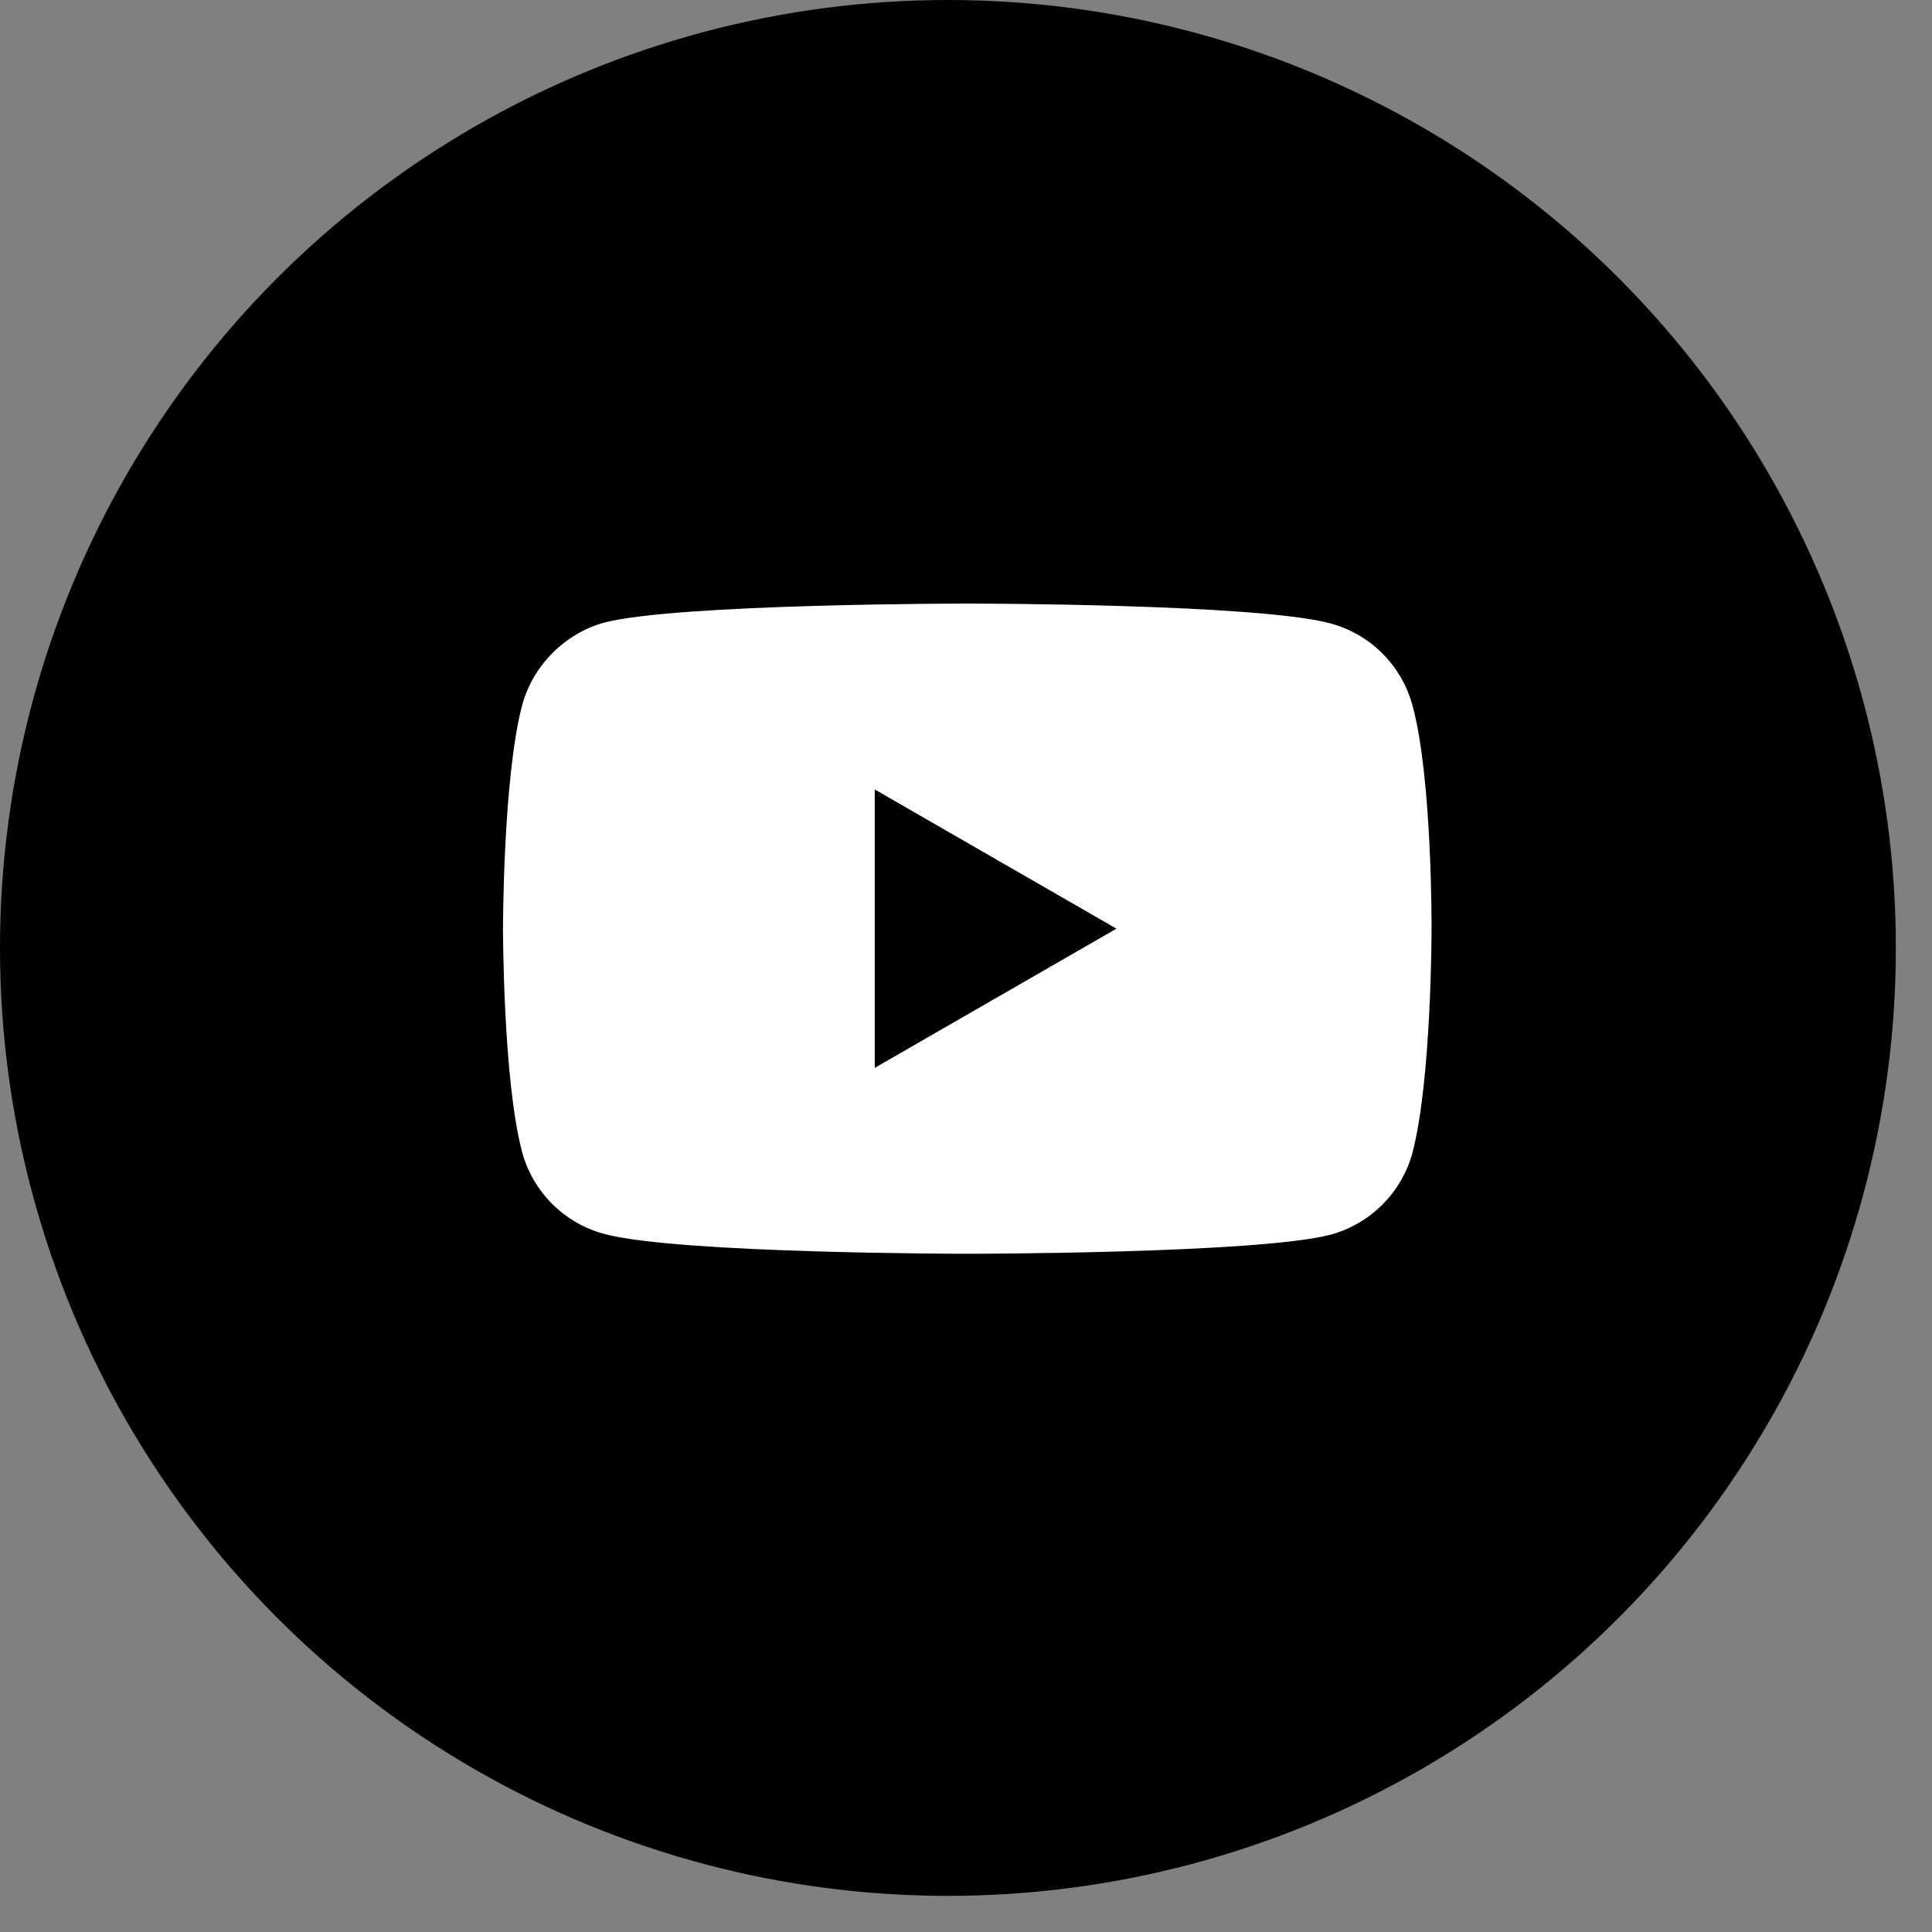 <svg width="37" height="37" viewBox="0 0 37 37" fill="none" xmlns="http://www.w3.org/2000/svg">
<rect x="0" y="0" width="37" height="37" fill="#808080" stroke="none"/>
<circle cx="18.154" cy="18.154" r="18.154" fill="black"/>
<g clip-path="url(#clip0_16_281)">
<path d="M27.05 13.508C26.845 12.746 26.244 12.145 25.483 11.94C24.091 11.559 18.525 11.559 18.525 11.559C18.525 11.559 12.958 11.559 11.566 11.925C10.819 12.131 10.204 12.746 9.999 13.508C9.633 14.899 9.633 17.785 9.633 17.785C9.633 17.785 9.633 20.686 9.999 22.062C10.204 22.824 10.805 23.425 11.566 23.63C12.973 24.011 18.525 24.011 18.525 24.011C18.525 24.011 24.091 24.011 25.483 23.645C26.244 23.439 26.845 22.839 27.05 22.077C27.416 20.686 27.416 17.8 27.416 17.8C27.416 17.8 27.431 14.899 27.05 13.508Z" fill="white"/>
<path d="M16.752 20.451L21.381 17.785L16.752 15.119V20.451Z" fill="black"/>
</g>
<defs>
<clipPath id="clip0_16_281">
<rect width="17.784" height="17.784" fill="white" transform="translate(9.633 8.892)"/>
</clipPath>
</defs>
</svg>
